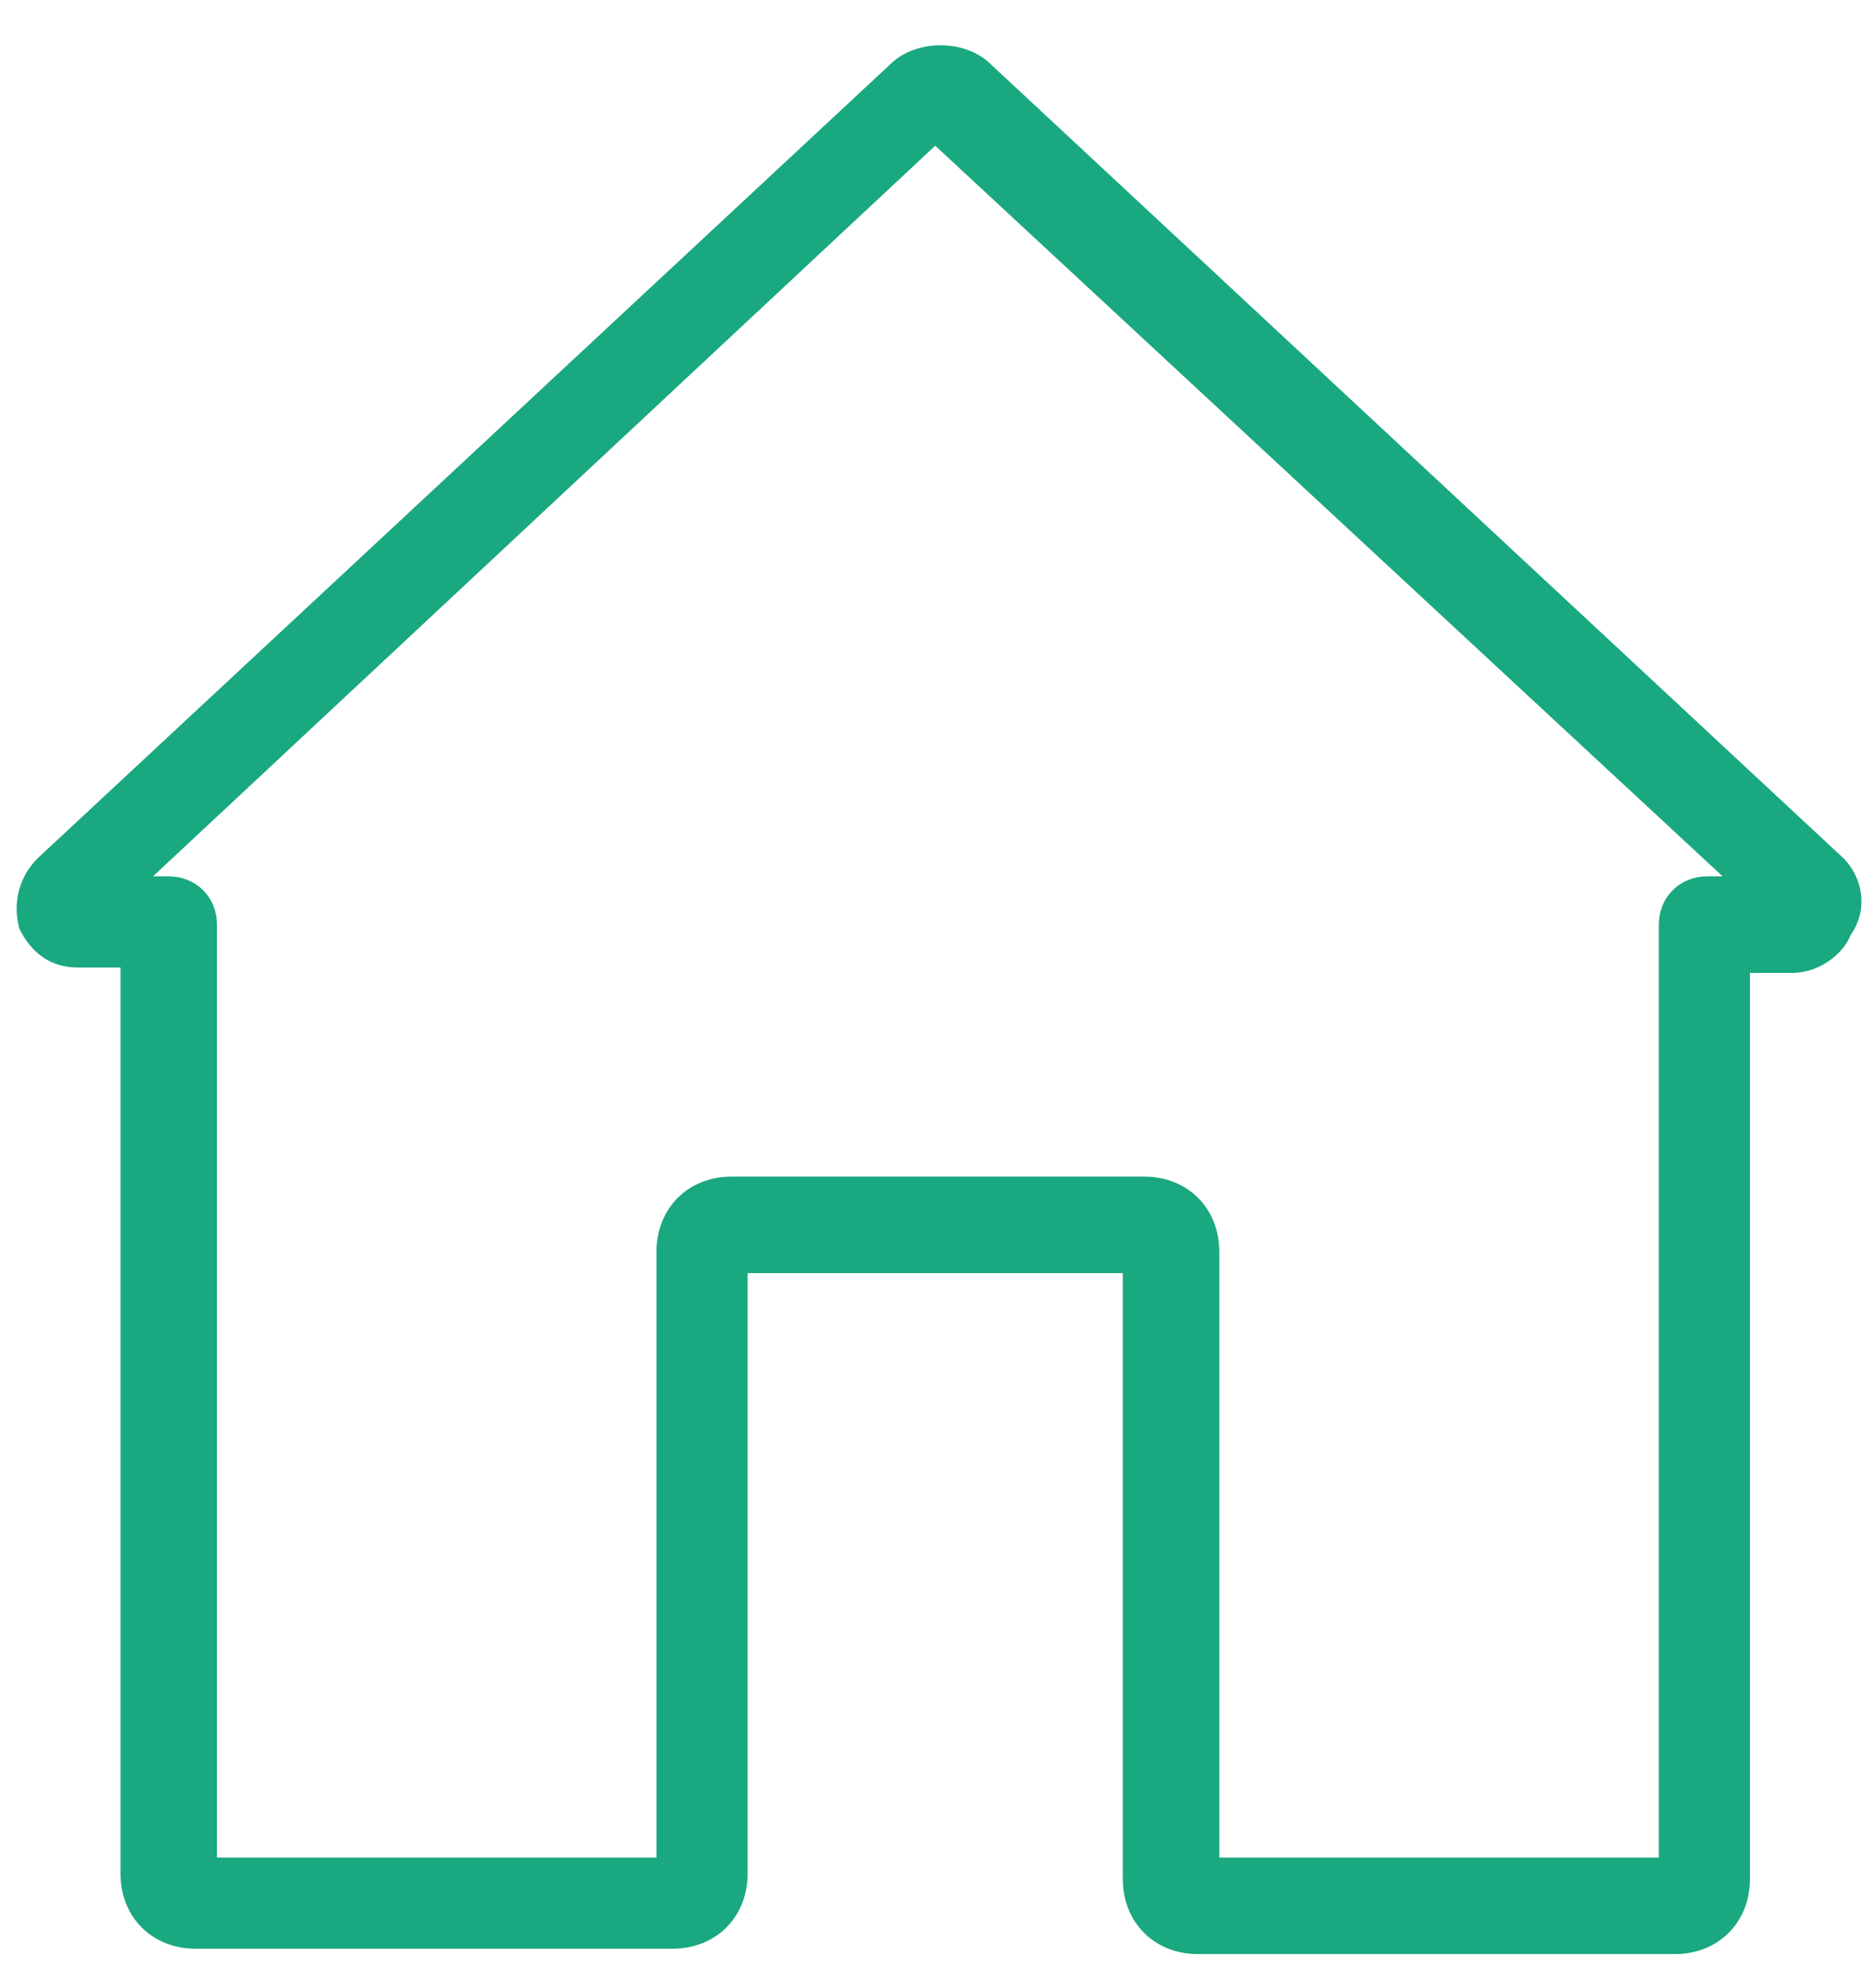 <svg width="35" height="37" viewBox="0 0 35 37" fill="none" xmlns="http://www.w3.org/2000/svg">
<path d="M34.319 16.073L34.319 16.073L34.316 16.071L18.417 1.272C18.194 1.05 17.867 0.944 17.548 0.944C17.229 0.944 16.901 1.05 16.678 1.272L0.78 16.071L0.78 16.071L0.777 16.073C0.451 16.399 0.343 16.836 0.451 17.268L0.454 17.279L0.458 17.289C0.564 17.501 0.7 17.666 0.867 17.777C1.036 17.89 1.23 17.944 1.448 17.944H2.348V34.944C2.348 35.699 2.893 36.244 3.648 36.244H12.548C13.303 36.244 13.848 35.699 13.848 34.944V23.644H21.048V35.044C21.048 35.799 21.593 36.344 22.348 36.344H31.248C32.003 36.344 32.548 35.799 32.548 35.044V18.044H33.448C33.672 18.044 33.892 17.961 34.067 17.839C34.237 17.721 34.376 17.562 34.437 17.391C34.76 16.948 34.645 16.4 34.319 16.073ZM31.848 16.444C31.393 16.444 31.048 16.789 31.048 17.244V34.744H22.648V23.344C22.648 22.589 22.103 22.044 21.348 22.044H13.648C12.893 22.044 12.348 22.589 12.348 23.344V34.744H3.948V17.244C3.948 16.789 3.603 16.444 3.148 16.444H2.601L17.448 2.581L32.393 16.444H31.848Z" fill="#1AA880" stroke="#1AA880" stroke-width="0.2"/>
</svg>
